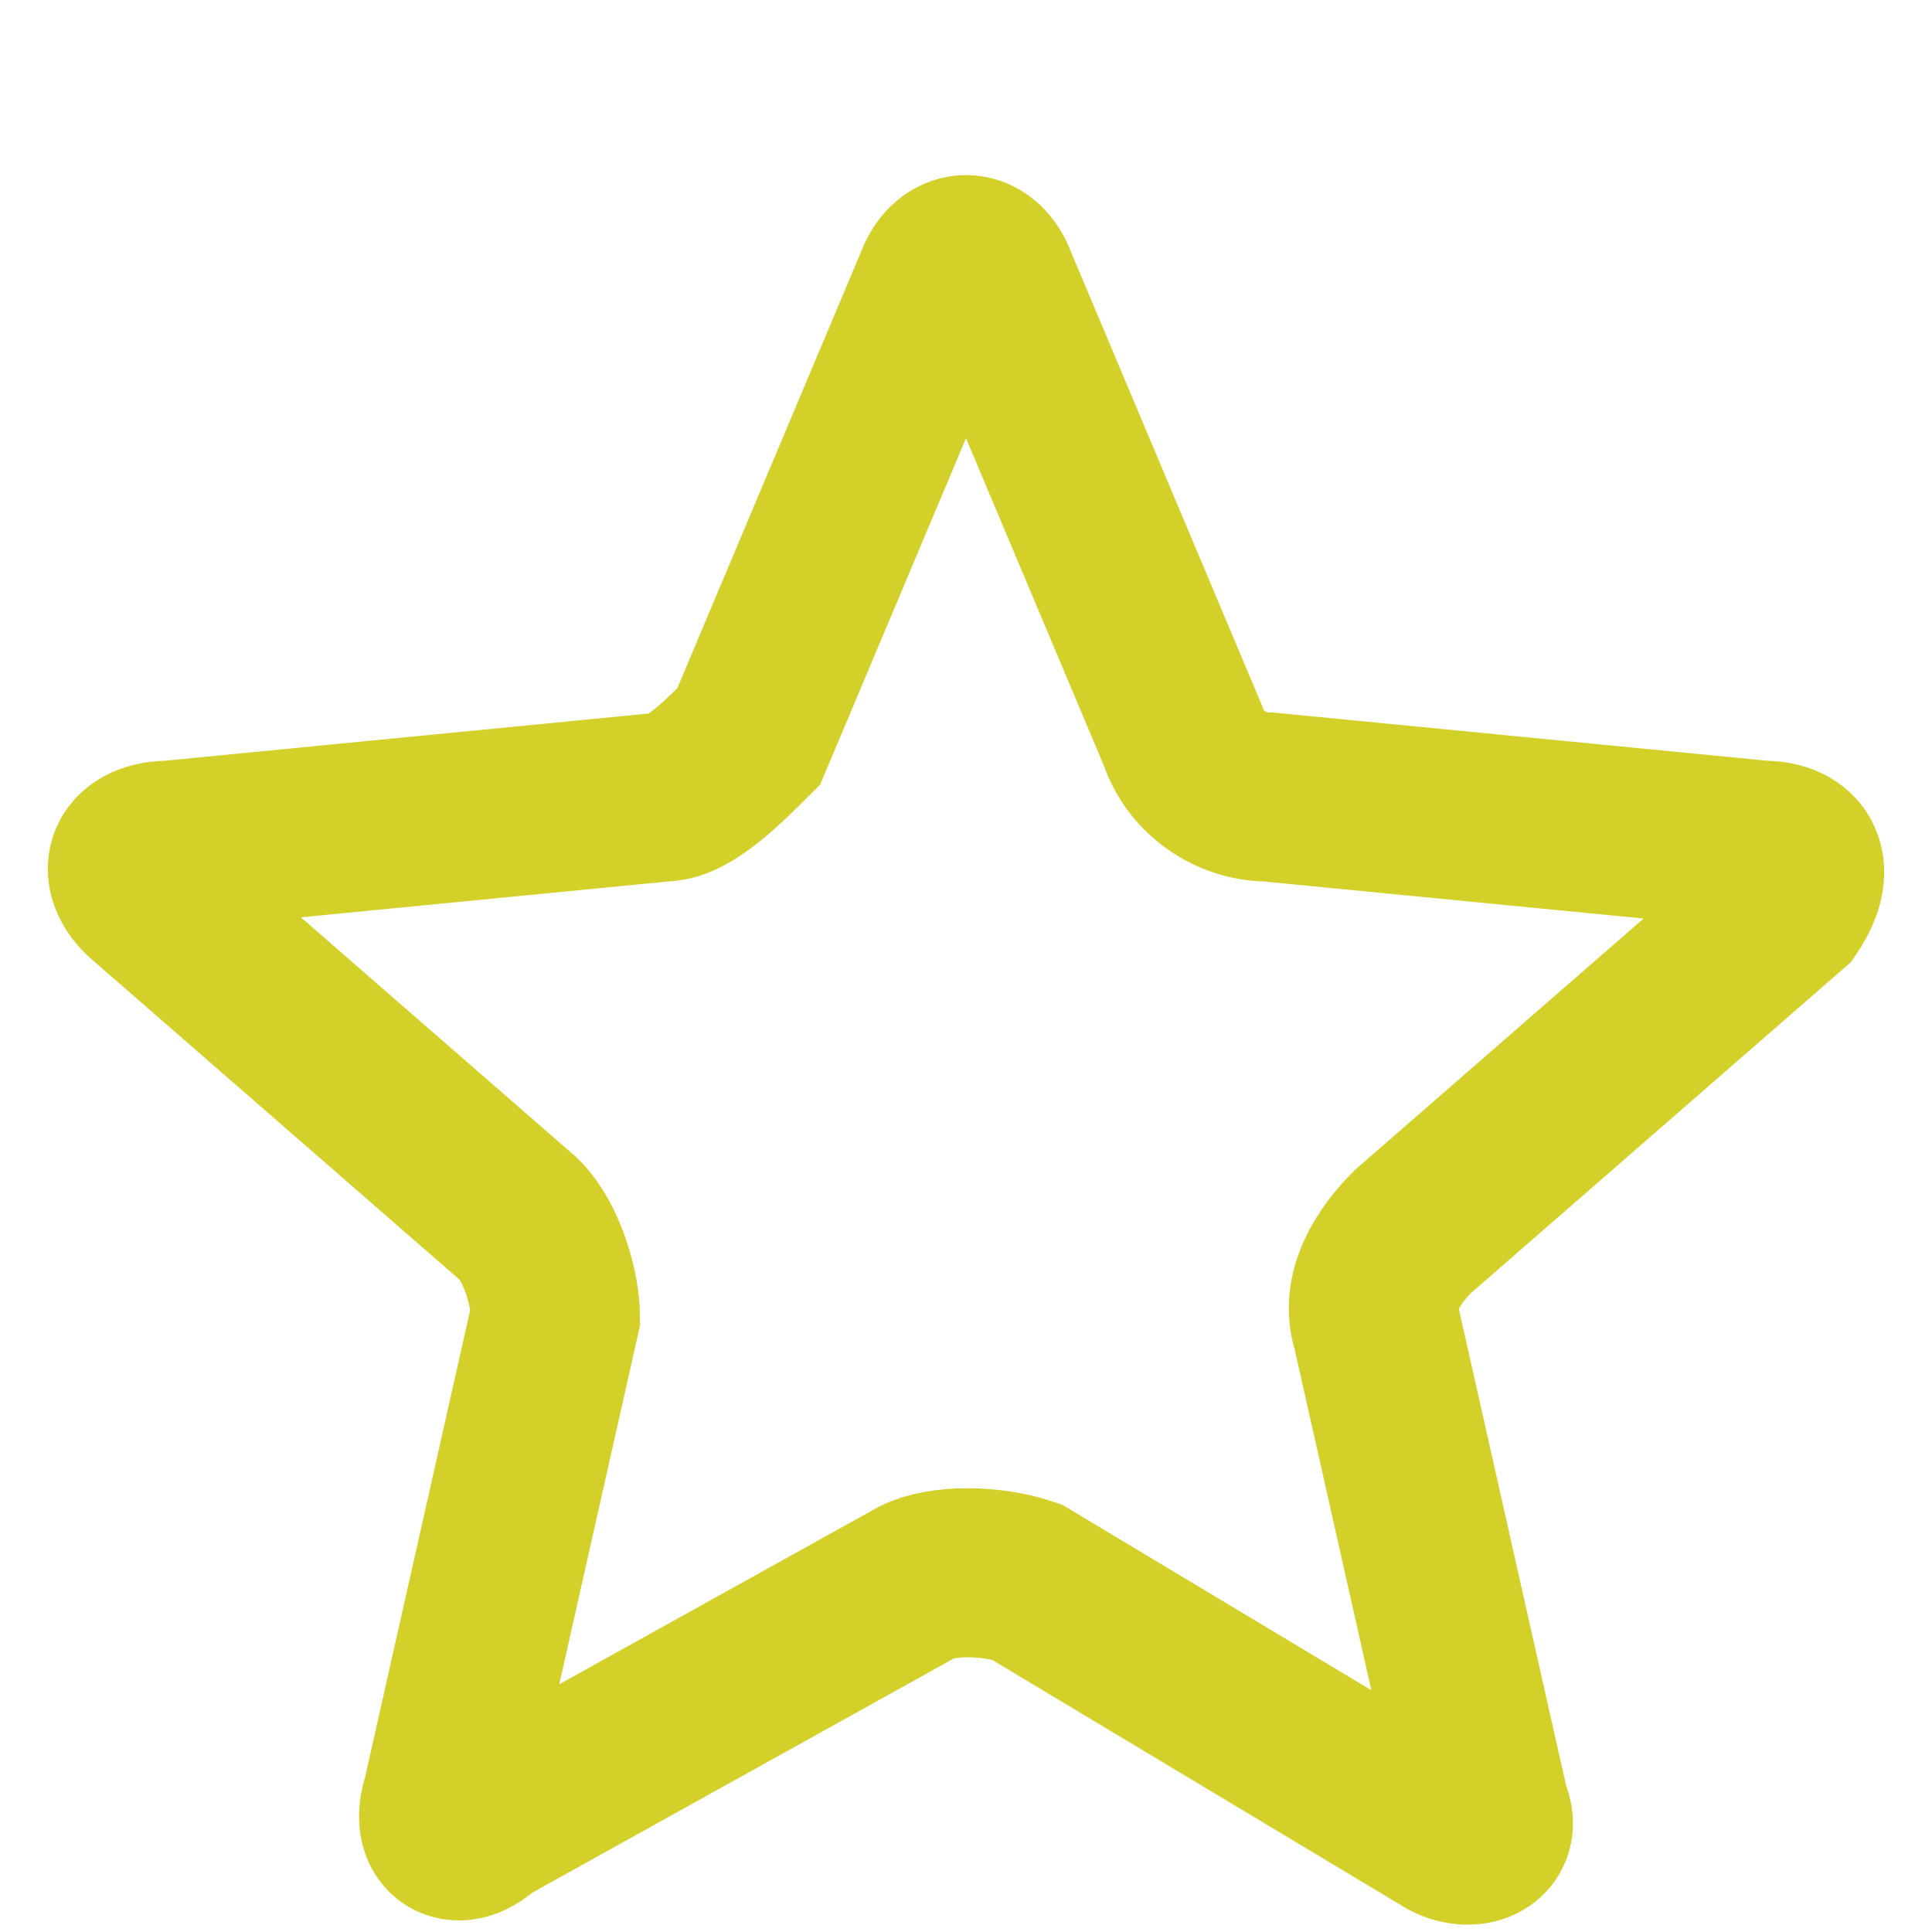 <?xml version="1.0" encoding="utf-8"?>
<!-- Generator: Adobe Illustrator 25.2.0, SVG Export Plug-In . SVG Version: 6.00 Build 0)  -->
<svg version="1.1" id="Ebene_1" xmlns="http://www.w3.org/2000/svg" xmlns:xlink="http://www.w3.org/1999/xlink" x="0px" y="0px"
	 width="16px" height="16px" viewBox="0 0 16 16" style="enable-background:new 0 0 16 16;" xml:space="preserve">
<style type="text/css">
	.st0{fill:none;stroke:#D3D029;stroke-width:1.4;stroke-miterlimit:10;}
</style>
<g>
	<path class="st0" d="M7.6,13.1c0.2-0.1,0.6-0.1,0.9,0l3.5,2.1c0.2,0.1,0.4,0,0.3-0.2l-0.9-4c-0.1-0.3,0.1-0.6,0.3-0.8l3.1-2.7
		C15,7.2,14.9,7,14.6,7l-4.1-0.4c-0.3,0-0.6-0.2-0.7-0.5L8.2,2.3c-0.1-0.2-0.3-0.2-0.4,0L6.2,6.1C6,6.3,5.7,6.6,5.5,6.6L1.4,7
		C1.1,7,1,7.2,1.2,7.4l3.1,2.7c0.2,0.2,0.3,0.6,0.3,0.8l-0.9,4c-0.1,0.3,0.1,0.4,0.3,0.2L7.6,13.1z"/>
</g>
</svg>
